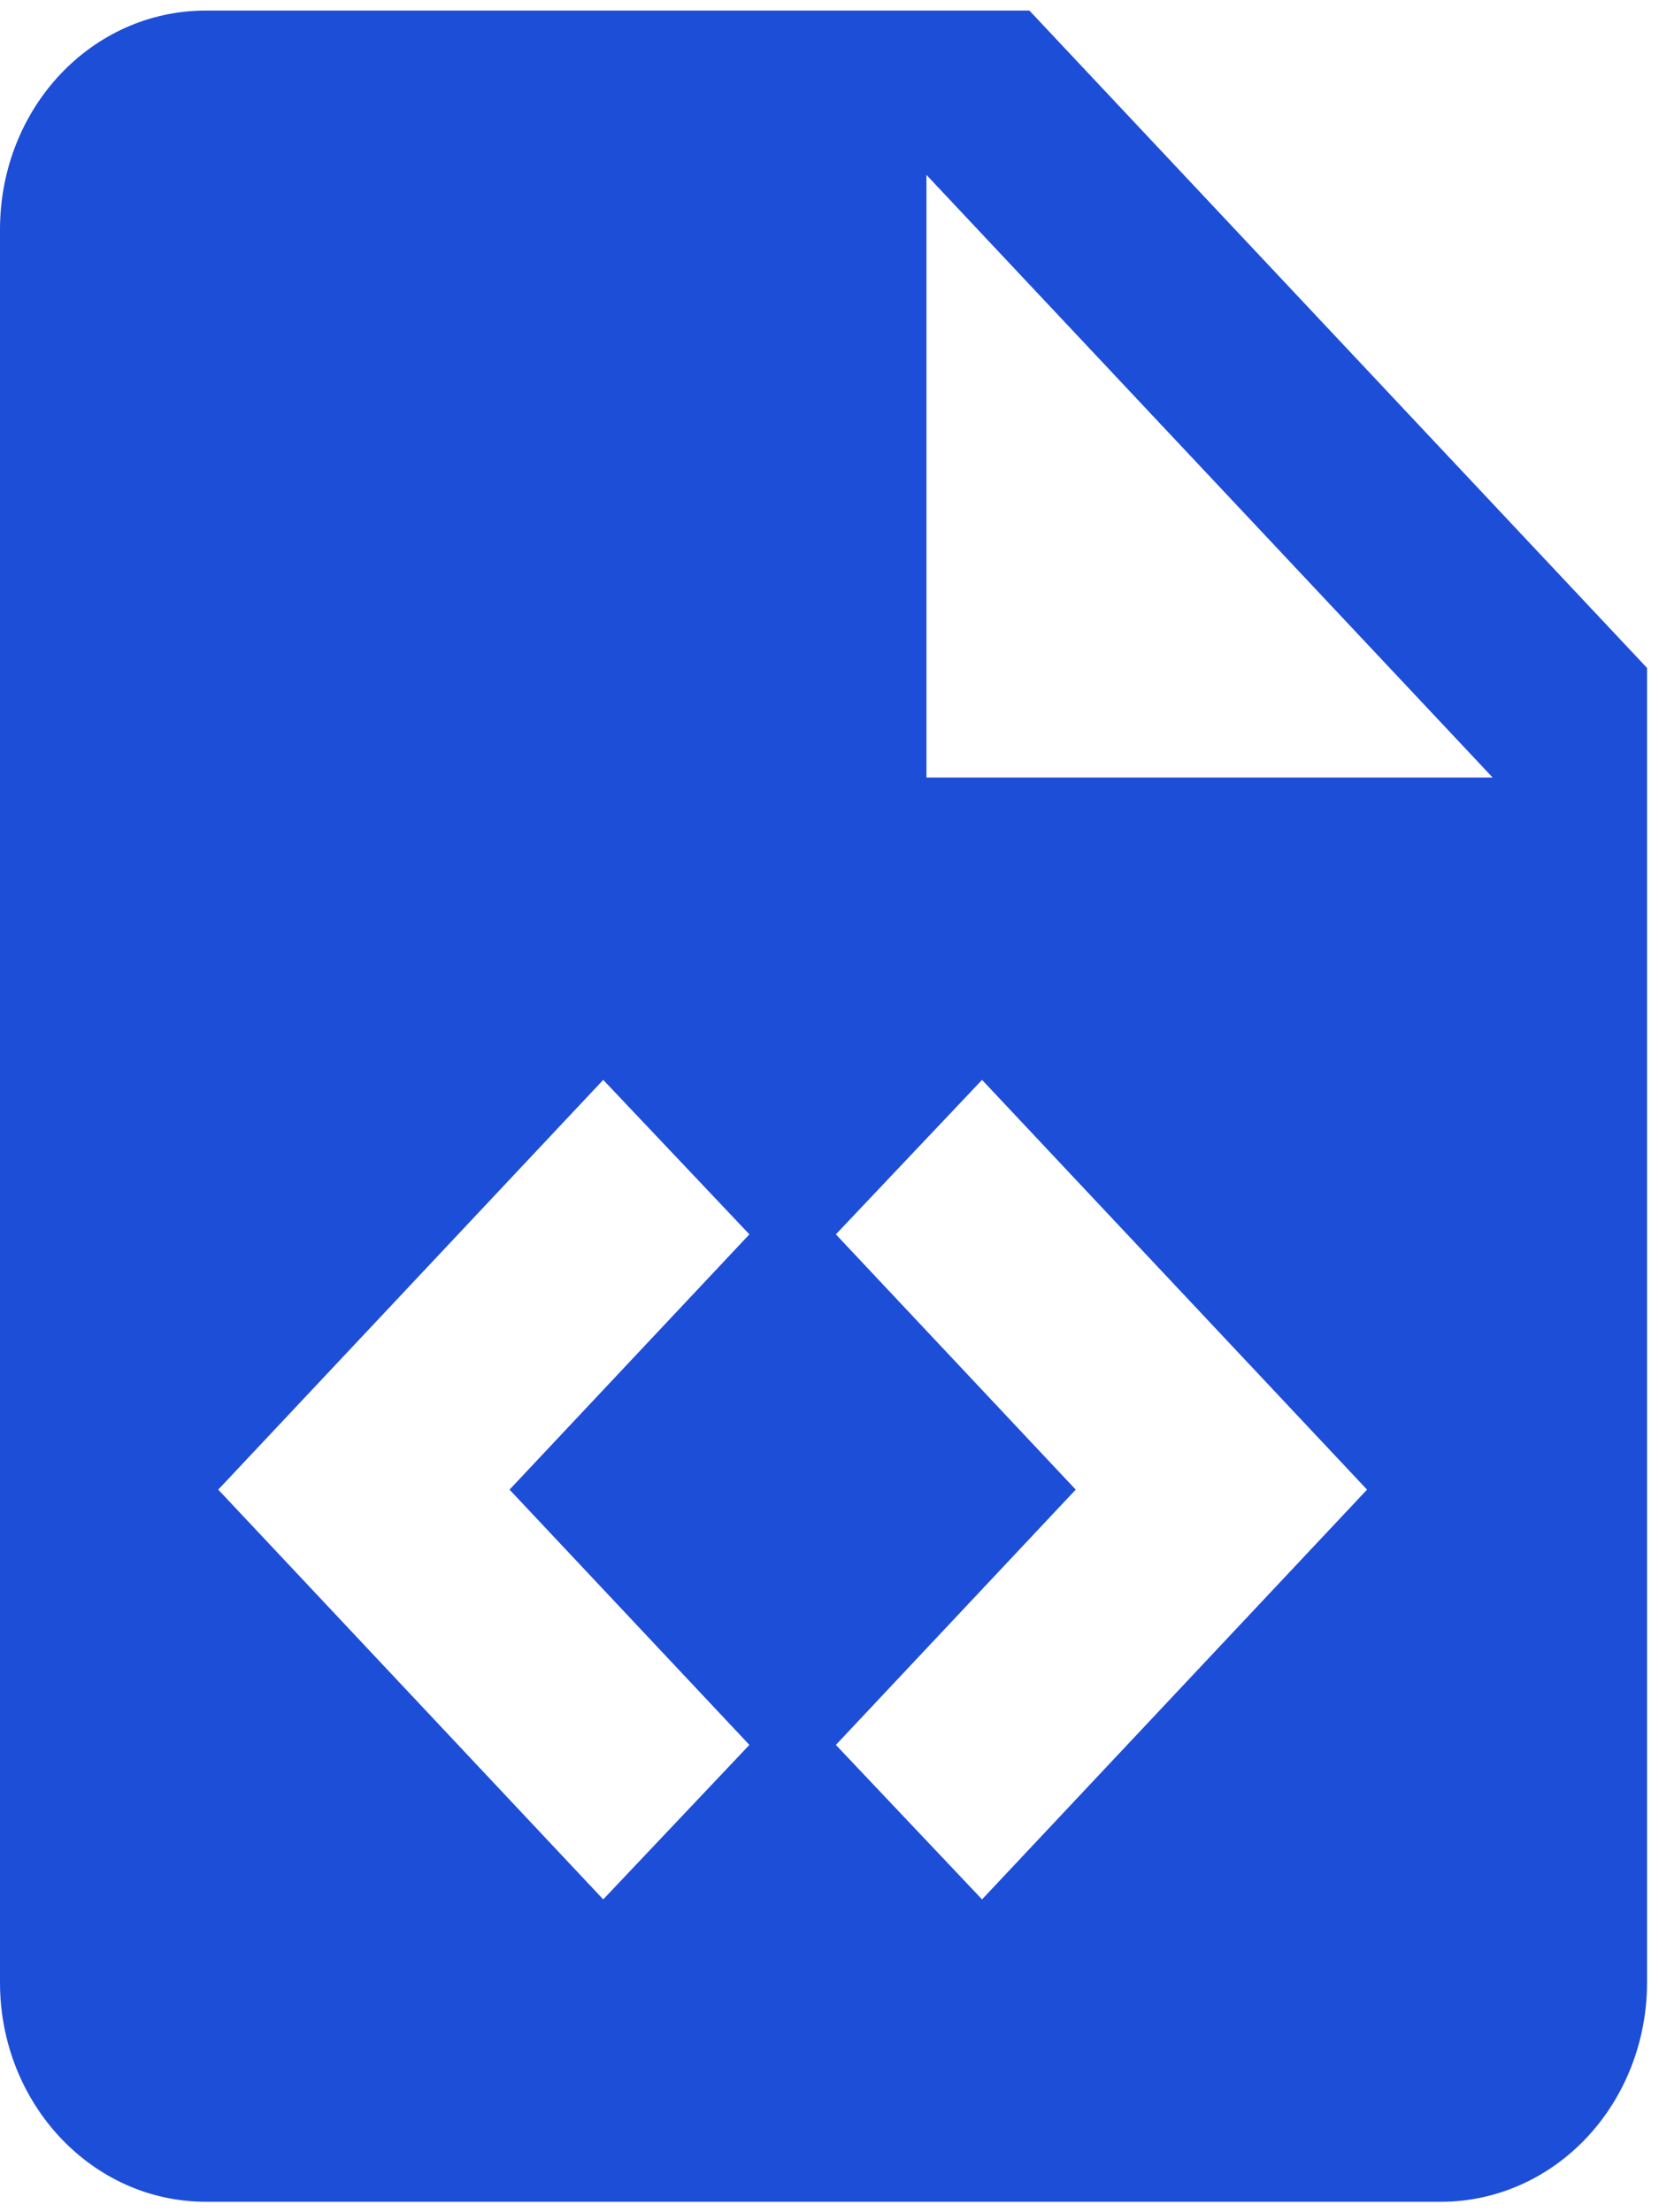 <svg width="99" height="132" viewBox="0 0 99 132" fill="none" xmlns="http://www.w3.org/2000/svg">
<path d="M55.286 46.392H89.072L55.286 10.437V46.392ZM12.286 0.631H61.429L98.286 39.855V118.302C98.286 121.769 96.992 125.095 94.688 127.547C92.384 129.999 89.259 131.376 86.001 131.376H12.286C5.467 131.376 0 125.493 0 118.302V13.705C0 6.449 5.467 0.631 12.286 0.631ZM13.023 88.884L35.997 113.334L44.72 104.116L30.407 88.884L44.72 73.652L35.997 64.435L13.023 88.884ZM81.578 88.884L58.603 64.435L49.88 73.652L64.193 88.884L49.88 104.116L58.603 113.334L81.578 88.884Z" fill="#1D4ED8"/>
</svg>
